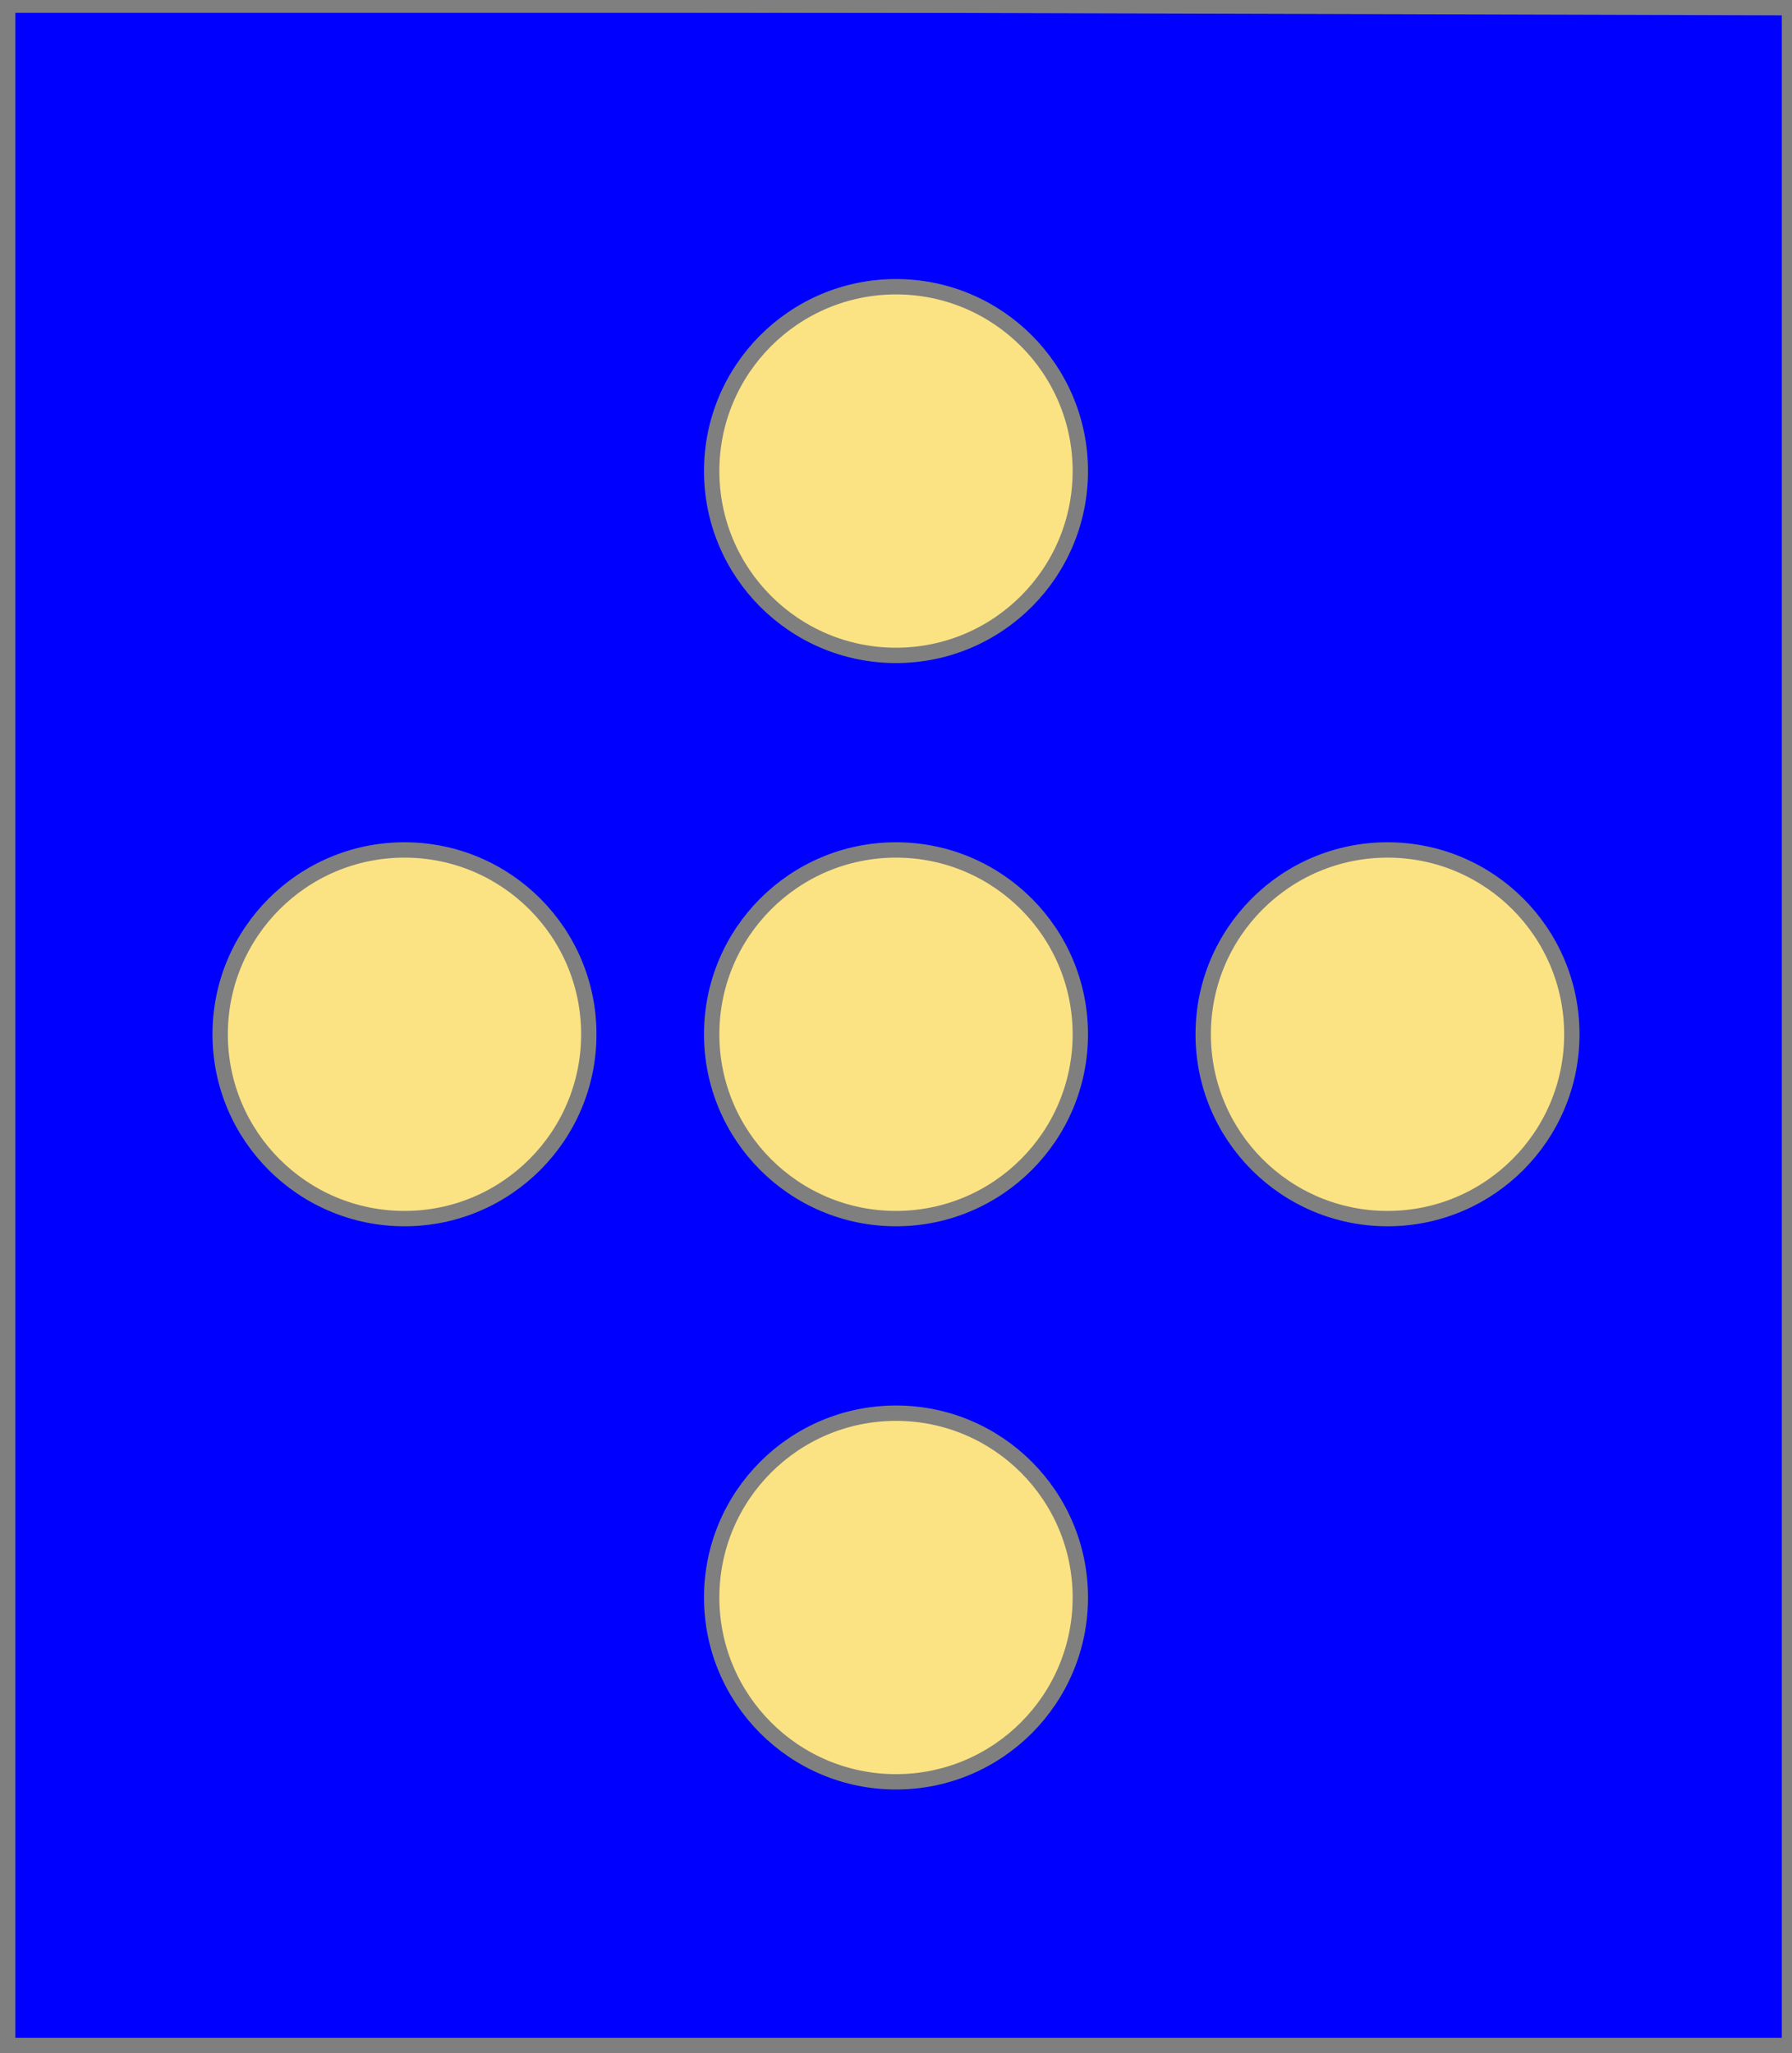<?xml version="1.0" encoding="utf-8"?>
<!DOCTYPE svg PUBLIC "-//W3C//DTD SVG 20010904//EN"
                     "http://www.w3.org/TR/2001/REC-SVG-20010904/DTD/svg10.dtd">
<!-- (azur (5 (range 1 3 1) (besant or))) -->
<svg width="350" height="401"
     xml:lang="fr" xmlns="http://www.w3.org/2000/svg"
     xmlns:xlink="http://www.w3.org/1999/xlink">
<g>
<g>
<polygon points="1,401 350,400 350,1 1,1 " fill="#0000ff"/>
<polygon points="1,401 350,400 350,1 1,1 " stroke="#7f7f7f" stroke-width="3" fill-opacity="0.0"/>
</g>
<g>
<g>
<g fill="#fbe384">
<circle cx="175" cy="92" r="36"/>
</g>
<circle cx="175" cy="92" r="36" stroke="#7f7f7f" stroke-width="3" fill-opacity="0.0"/>
</g>
<g>
<g fill="#fbe384">
<circle cx="79" cy="202" r="36"/>
</g>
<circle cx="79" cy="202" r="36" stroke="#7f7f7f" stroke-width="3" fill-opacity="0.0"/>
</g>
<g>
<g fill="#fbe384">
<circle cx="175" cy="202" r="36"/>
</g>
<circle cx="175" cy="202" r="36" stroke="#7f7f7f" stroke-width="3" fill-opacity="0.0"/>
</g>
<g>
<g fill="#fbe384">
<circle cx="271" cy="202" r="36"/>
</g>
<circle cx="271" cy="202" r="36" stroke="#7f7f7f" stroke-width="3" fill-opacity="0.0"/>
</g>
<g>
<g fill="#fbe384">
<circle cx="175" cy="312" r="36"/>
</g>
<circle cx="175" cy="312" r="36" stroke="#7f7f7f" stroke-width="3" fill-opacity="0.0"/>
</g>
</g>
</g>
<polygon points="1,0 350,1 350,400 1,400 " stroke="#7f7f7f" stroke-width="4" fill-opacity="0.0"/>
</svg>
